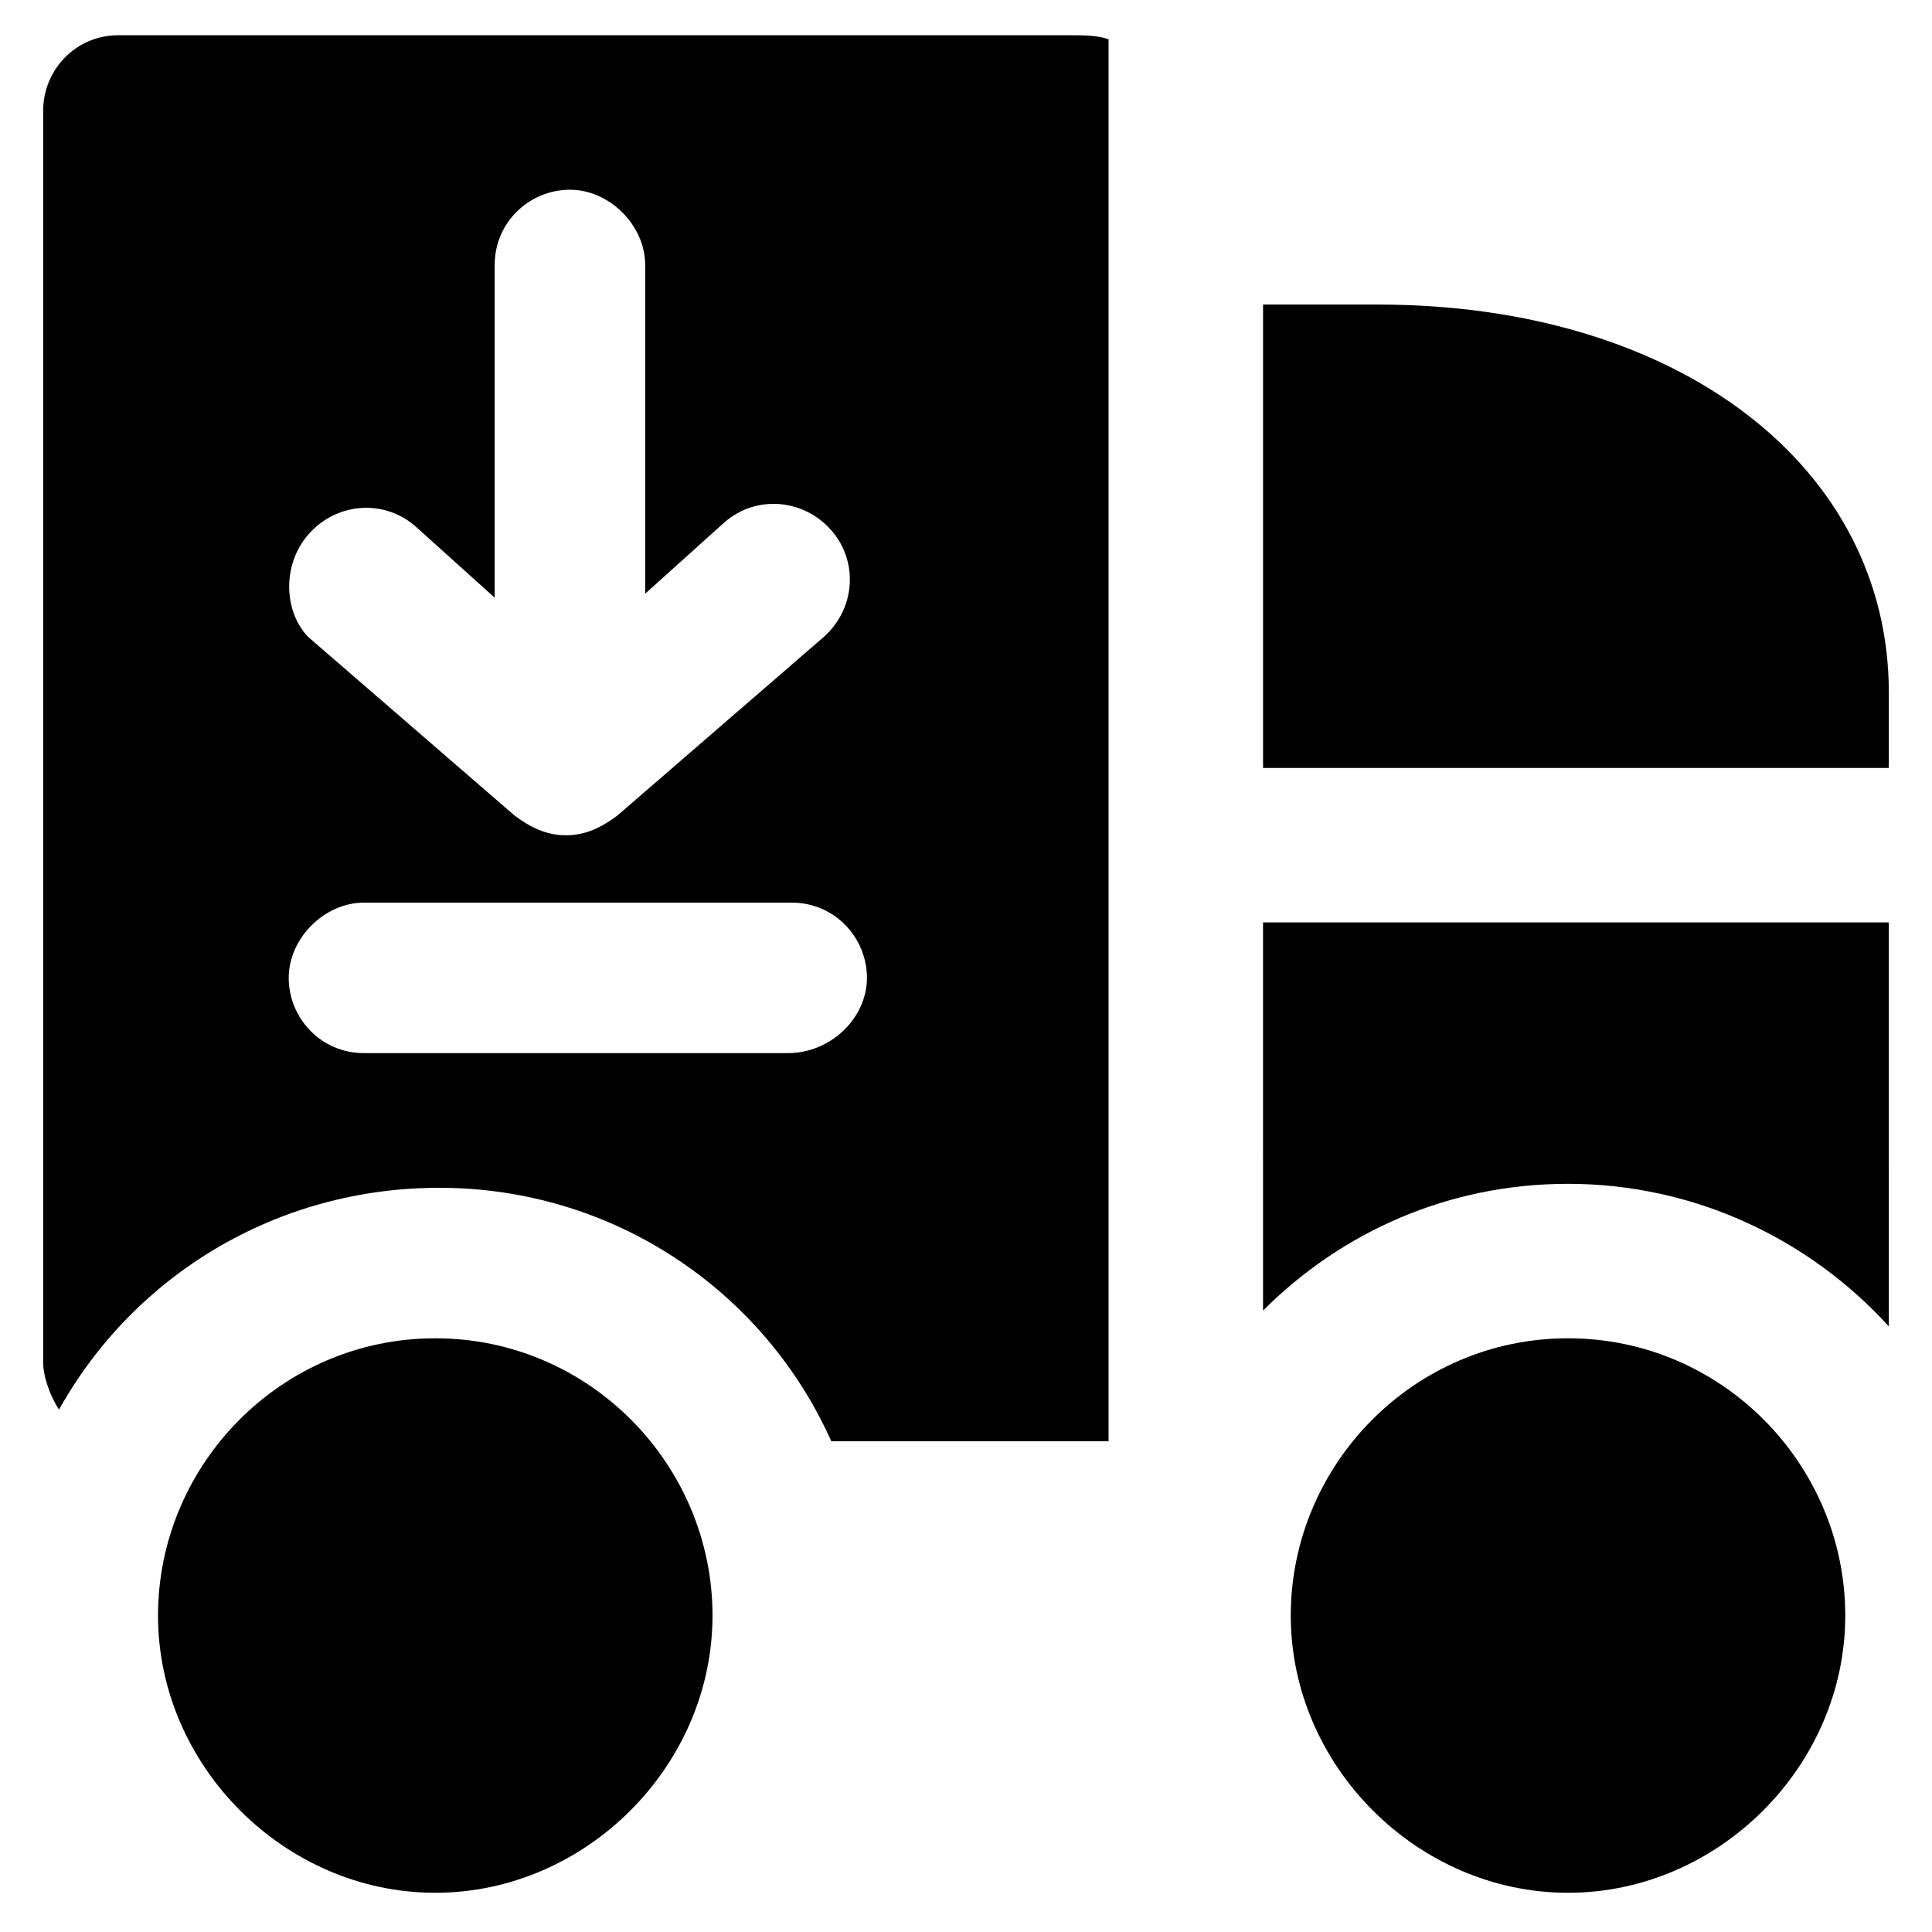 <?xml version="1.0" encoding="UTF-8"?>
<!-- Uploaded to: ICON Repo, www.svgrepo.com, Generator: ICON Repo Mixer Tools -->
<svg fill="#000000" width="800px" height="800px" version="1.1" viewBox="144 144 512 512" xmlns="http://www.w3.org/2000/svg">
 <g>
  <path d="m509.16 224.71h-30.438v122.8h165.84v-19.941c0-59.828-55.629-102.86-135.4-102.86z"/>
  <path d="m559.54 498.66c-40.934 0-73.473 33.586-73.473 73.473 0 39.887 33.586 73.473 73.473 73.473 39.887 0 73.473-33.586 73.473-73.473 0-39.883-32.539-73.473-73.473-73.473z"/>
  <path d="m259.35 498.66c-40.934 0-73.473 33.586-73.473 73.473 0 39.887 33.586 73.473 73.473 73.473 39.887 0 73.473-33.586 73.473-73.473 0-39.883-32.539-73.473-73.473-73.473z"/>
  <path d="m478.72 491.31c20.992-20.992 49.332-33.586 80.82-33.586 33.586 0 64.027 14.695 85.02 37.785l-0.004-107.06h-165.84z"/>
  <path d="m175.38 153.34c-11.547 0-19.941 9.445-19.941 19.941v331.68c0 4.199 2.098 9.445 4.199 12.594 19.941-35.688 57.727-58.777 100.76-58.777 46.184 0 86.066 27.289 103.91 67.176h73.473v-371.56c-3.148-1.051-6.297-1.051-10.496-1.051zm50.383 132.25c7.348-8.398 19.941-9.445 28.34-2.098l20.992 18.895v-88.168c0-11.547 9.445-19.941 19.941-19.941 10.496 0 19.941 9.445 19.941 19.941v87.117l20.992-18.895c8.398-7.348 20.992-6.297 28.34 2.098 7.348 8.398 6.297 20.992-2.098 28.34l-54.578 47.23c-4.199 3.148-8.398 5.246-13.645 5.246-5.246 0-9.445-2.098-13.645-5.246l-54.578-47.23c-6.305-6.297-7.352-18.891-0.004-27.289zm127 137.5h-112.31c-11.547 0-19.941-9.445-19.941-19.941 0-10.496 9.445-19.941 19.941-19.941h113.36c11.547 0 19.941 9.445 19.941 19.941 0.004 10.496-9.441 19.941-20.988 19.941z"/>
 </g>
</svg>